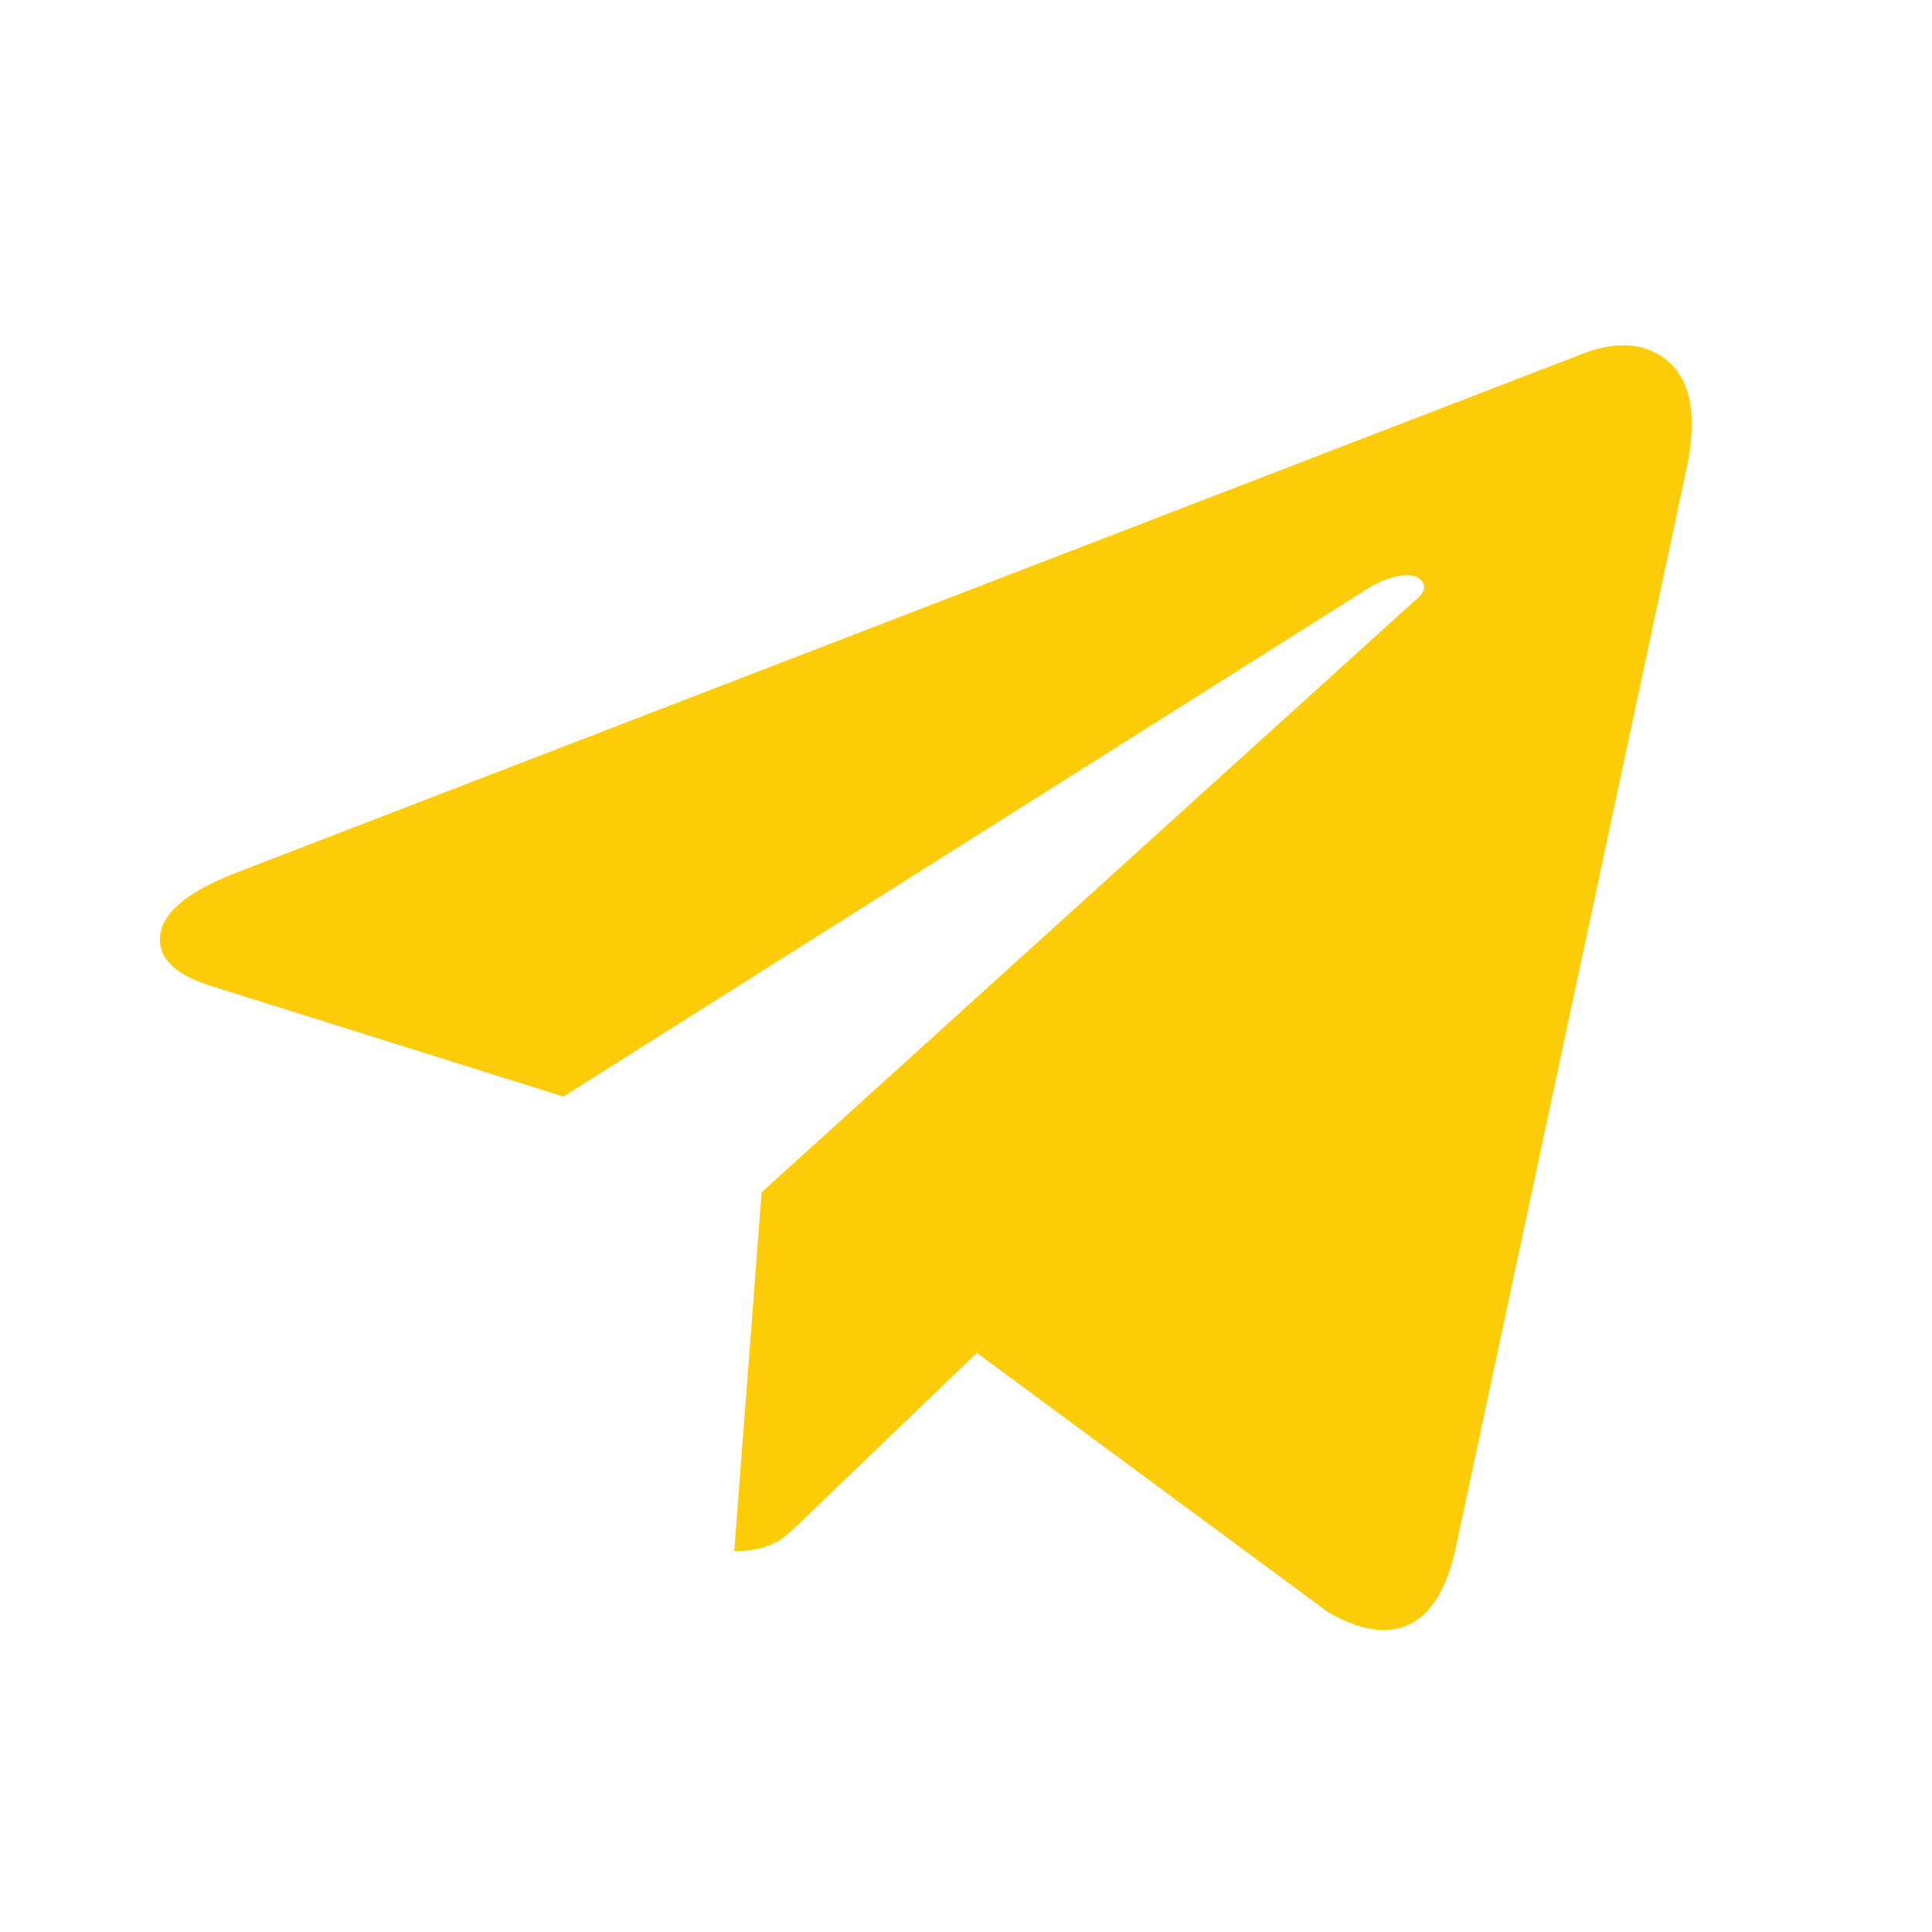 <?xml version="1.0" encoding="UTF-8"?> <!-- Creator: CorelDRAW 2017 --> <svg xmlns="http://www.w3.org/2000/svg" xmlns:xlink="http://www.w3.org/1999/xlink" xml:space="preserve" width="472px" height="472px" style="shape-rendering:geometricPrecision; text-rendering:geometricPrecision; image-rendering:optimizeQuality; fill-rule:evenodd; clip-rule:evenodd" viewBox="0 0 472 472"> <defs> <style type="text/css"> <![CDATA[ .fil0 {fill:#FECC09;fill-rule:nonzero} ]]> </style> </defs> <g id="Слой_x0020_1">  <path class="fil0" d="M412.25 113.46c2.28,-11.68 0.85,-19.87 -4.13,-24.65 -5.06,-4.7 -11.69,-5.7 -20.09,-2.92l-331.39 127.73c-11.12,4.49 -16.96,9.47 -17.53,15.03 -0.57,5.56 3.92,9.76 13.4,12.54l85.12 26.71 196.97 -124.38c2.78,-1.64 5.49,-2.63 7.98,-2.92 2.49,-0.28 4.13,0.29 4.99,1.64 0.85,1.42 0.14,2.92 -2.07,4.63l-159.43 144.4 -6.69 87.69c4.41,0 8.05,-0.86 10.83,-2.5 1.71,-1.14 3.91,-3.06 6.69,-5.84l41.75 -40.1 85.98 63.47c7.76,4.41 14.32,5.41 19.59,2.92 5.27,-2.49 9.04,-8.48 11.25,-17.95l56.78 -265.5z"></path> </g> </svg> 
